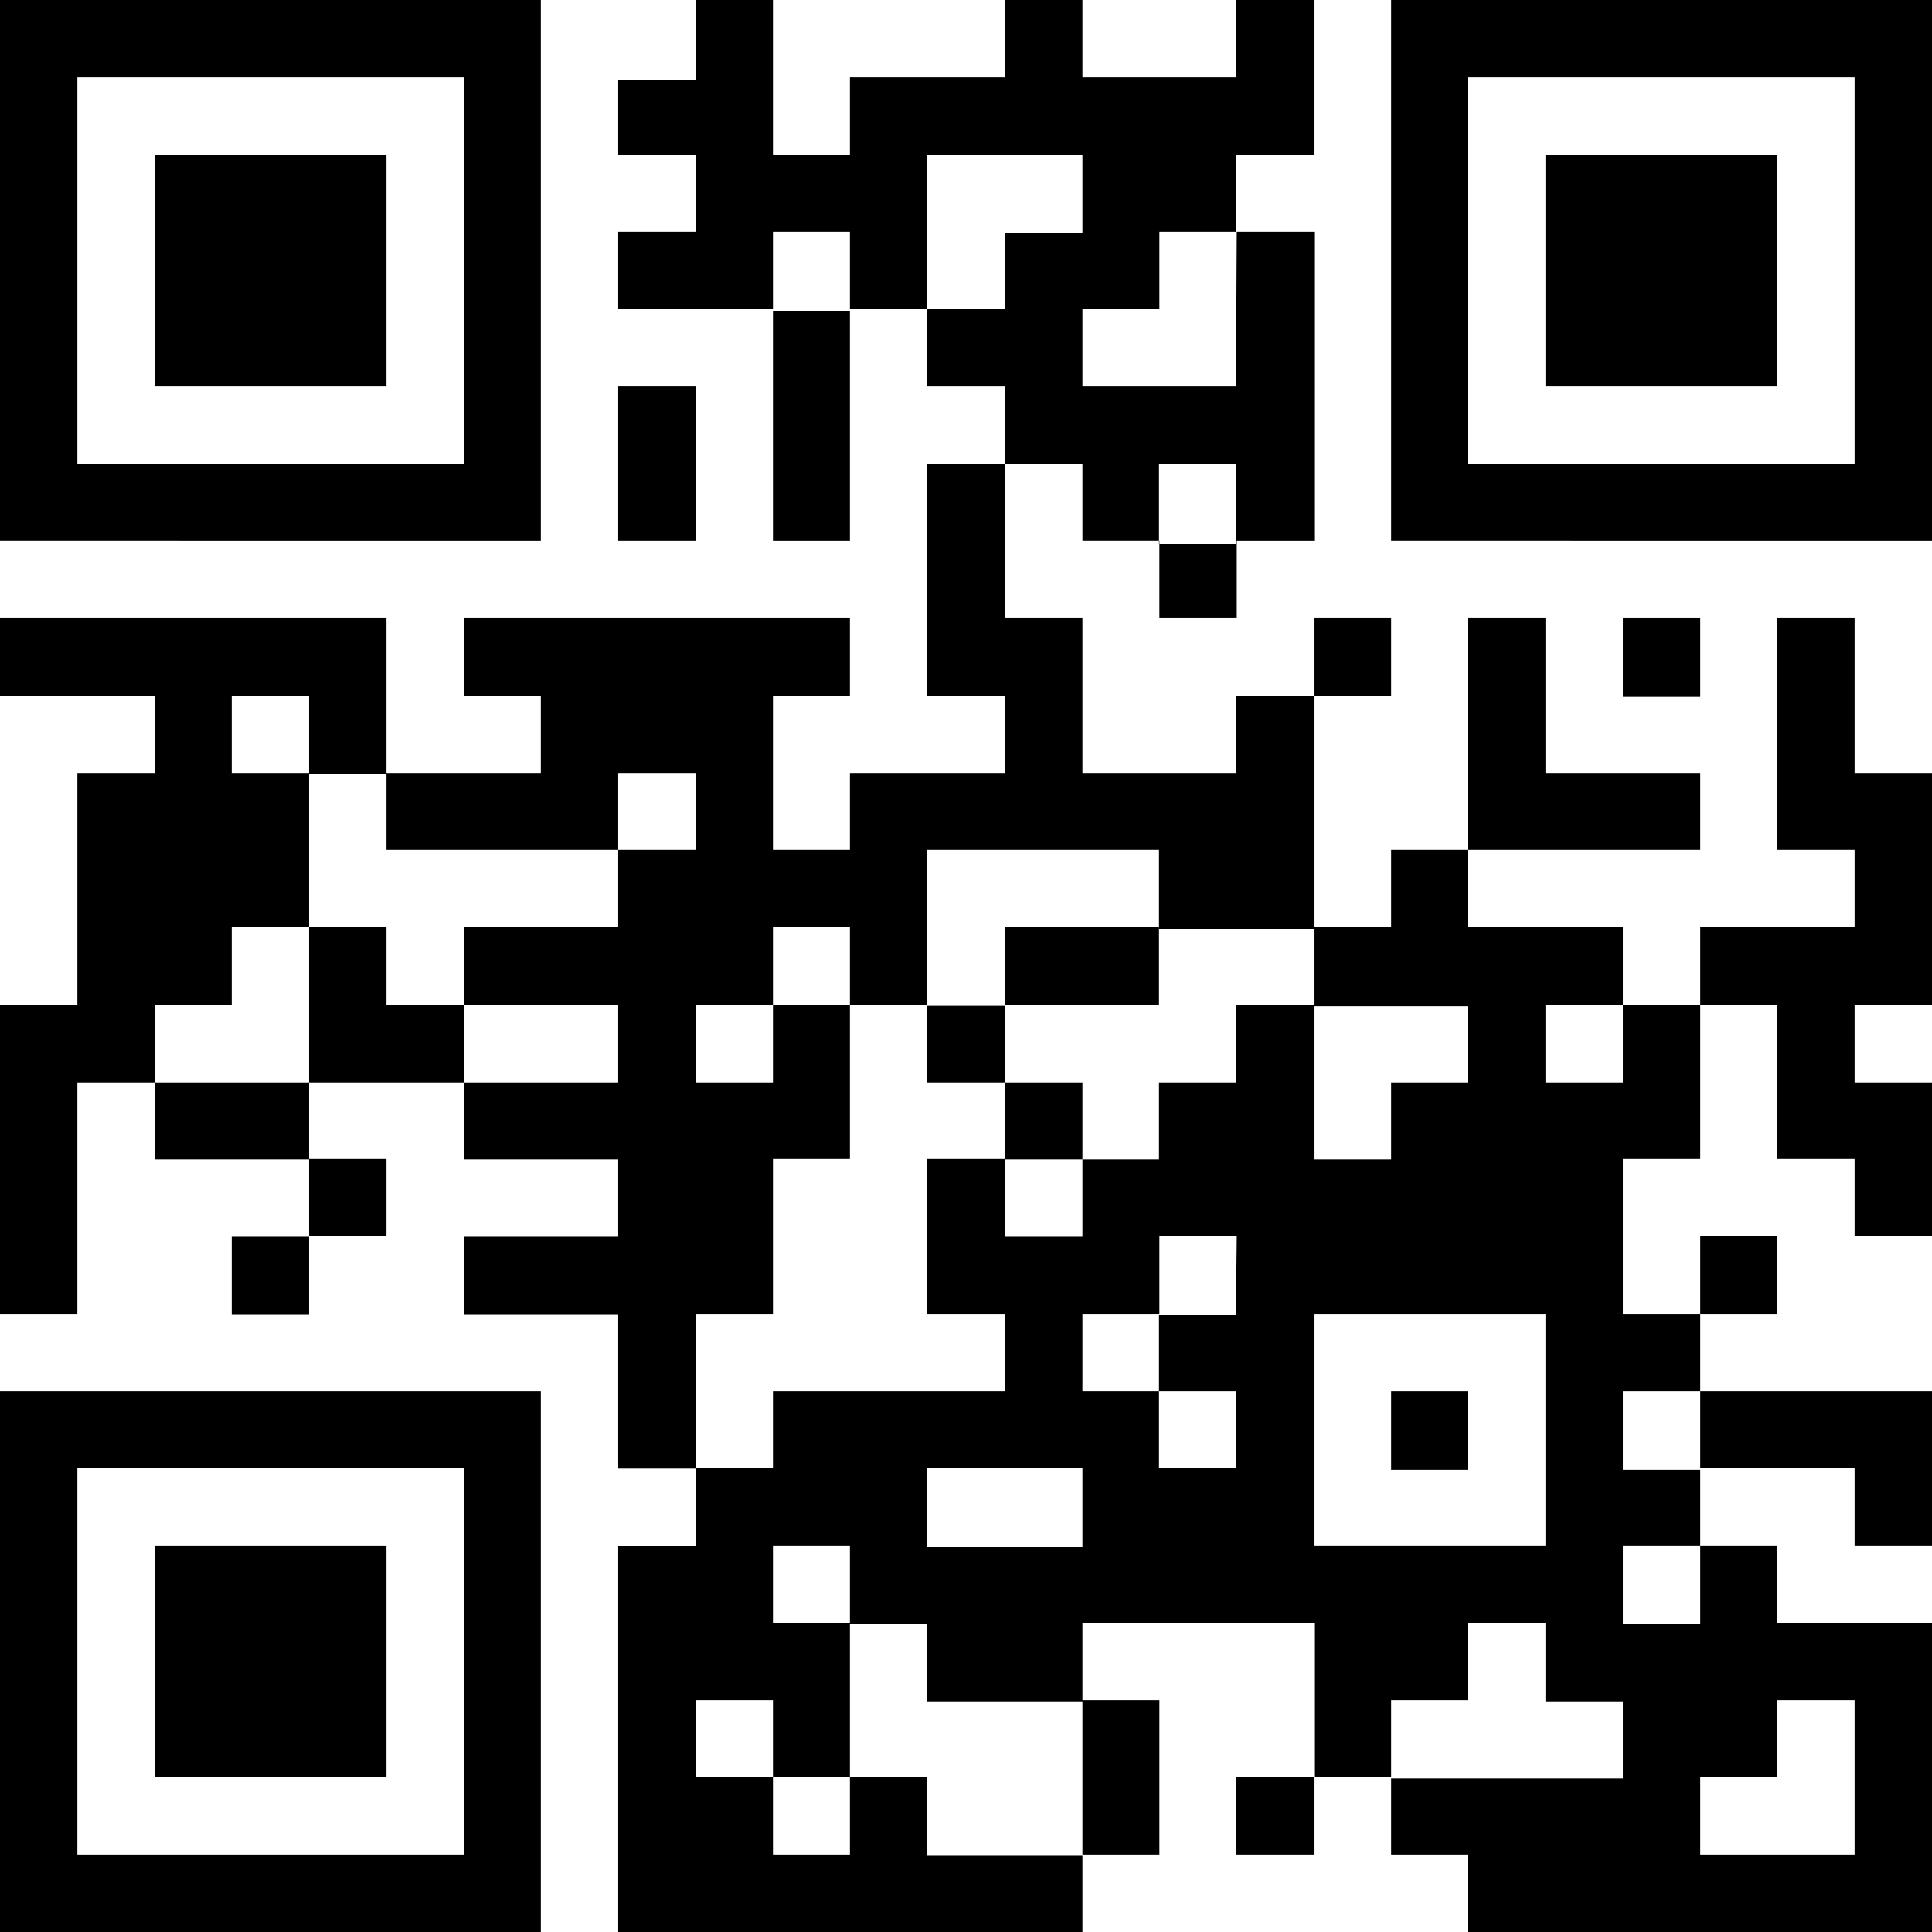 <svg xmlns="http://www.w3.org/2000/svg" viewBox="0 0 48.19 48.19"><g id="レイヤー_2" data-name="レイヤー 2"><g id="レイヤー_1-2" data-name="レイヤー 1"><path d="M0,6.75v6.74H13.49V0H0Zm11.57,0v4.82H1.93V1.93h9.64Z"/><path d="M3.86,6.75V9.64H9.64V3.86H3.86Z"/><path d="M17.35,1v1H15.42V3.86h1.93V5.78H15.42V7.71h3.86v5.78H21.2V7.71h1.93V9.64h1.93v1.93H23.13v5.78h1.93v1.93H21.2V21.2H19.28V17.35H21.2V15.42H11.57v1.93h1.92v1.93H9.64V15.42H0v1.93H3.86v1.93H1.93v5.78H0v7.71H1.93V27H3.86v1.92H7.71v1.93H5.78v1.93H7.71V30.84H9.64V28.91H7.71V27h3.86v1.92h3.85v1.93H11.57v1.93h3.85v3.85h1.93v1.93H15.42v9.64H27V46.26h1.92V42.41H27V40.48h5.78v3.85H30.84v1.93h1.93V44.33H34.7v1.93h1.92v1.93H48.19V40.48H44.33V38.55H42.41V36.62h3.85v1.93h1.93V34.7H42.41V32.77h1.92V30.84H42.41v1.93H40.48V28.91h1.93V25.06h1.92v3.85h1.93v1.93h1.93V27H46.26V25.06h1.93V19.28H46.26V15.42H44.33V21.2h1.93v1.93H42.41v1.93H40.48V23.13H36.62V21.2h5.79V19.28H38.55V15.42H36.62V21.2H34.7v1.93H32.77V17.35H34.7V15.42H32.77v1.93H30.84v1.93H27V15.42H25.06V11.57H27v1.92h1.92v1.93h1.93V13.49h1.93V5.78H30.84V3.86h1.93V0H30.84V1.93H27V0H25.06V1.93H21.2V3.86H19.28V0H17.35ZM27,4.82v1H25.06V7.71H23.13V3.86H27ZM21.2,6.75v1H19.28V5.78H21.2Zm9.64,1V9.64H27V7.71h1.92V5.78h1.93Zm0,4.82v1H28.91V11.57h1.93ZM7.71,18.31v1H9.64V21.2h5.78V19.28h1.93V21.2H15.42v1.93H11.57v1.93h3.85V27H11.57V25.06H9.64V23.13H7.71V27H3.86V25.06H5.78V23.13H7.71V19.28H5.78V17.35H7.71Zm21.2,3.86v1h3.86v1.93h3.85V27H34.7v1.92H32.77V25.06H30.84V27H28.91v1.92H27v1.93H25.06V28.91H23.13v3.86h1.93V34.7H19.28v1.92H17.35V32.77h1.93V28.91H21.2V25.06H19.28V27H17.35V25.06h1.93V23.13H21.2v1.93h1.93V21.2h5.78ZM40.48,26v1H38.55V25.06h1.93ZM30.84,31.8v1H28.91V34.7h1.93v1.92H28.91V34.7H27V32.77h1.92V30.84h1.93Zm7.71,3.86v2.89H32.77V32.77h5.78Zm3.86,0v1H40.48V34.7h1.93ZM27,37.59v1H23.13V36.62H27ZM21.2,39.51v1h1.93v1.93H27v3.85H23.13V44.33H21.2v1.93H19.28V44.33H17.35V42.41h1.93v1.92H21.2V40.48H19.28V38.55H21.2Zm21.21,0v1H40.48V38.55h1.93Zm-3.86,1.93v1h1.93v1.92H34.7V42.41h1.92V40.48h1.93Zm7.71,2.89v1.93H42.41V44.33h1.92V42.41h1.93Z"/><path d="M25.06,24.09v1H23.13V27h1.93v1.92H27V27H25.06V25.06h3.85V23.13H25.06Z"/><path d="M34.7,35.66v1h1.92V34.7H34.7Z"/><path d="M34.7,6.75v6.74H48.19V0H34.7Zm11.56,0v4.82H36.62V1.93h9.64Z"/><path d="M38.55,6.75V9.64h5.78V3.86H38.55Z"/><path d="M15.42,11.57v1.92h1.93V9.64H15.42Z"/><path d="M40.48,16.38v1h1.93V15.42H40.48Z"/><path d="M0,41.44v6.75H13.49V34.7H0Zm11.57,0v4.82H1.93V36.62h9.64Z"/><path d="M3.86,41.44v2.89H9.64V38.55H3.86Z"/></g></g></svg>